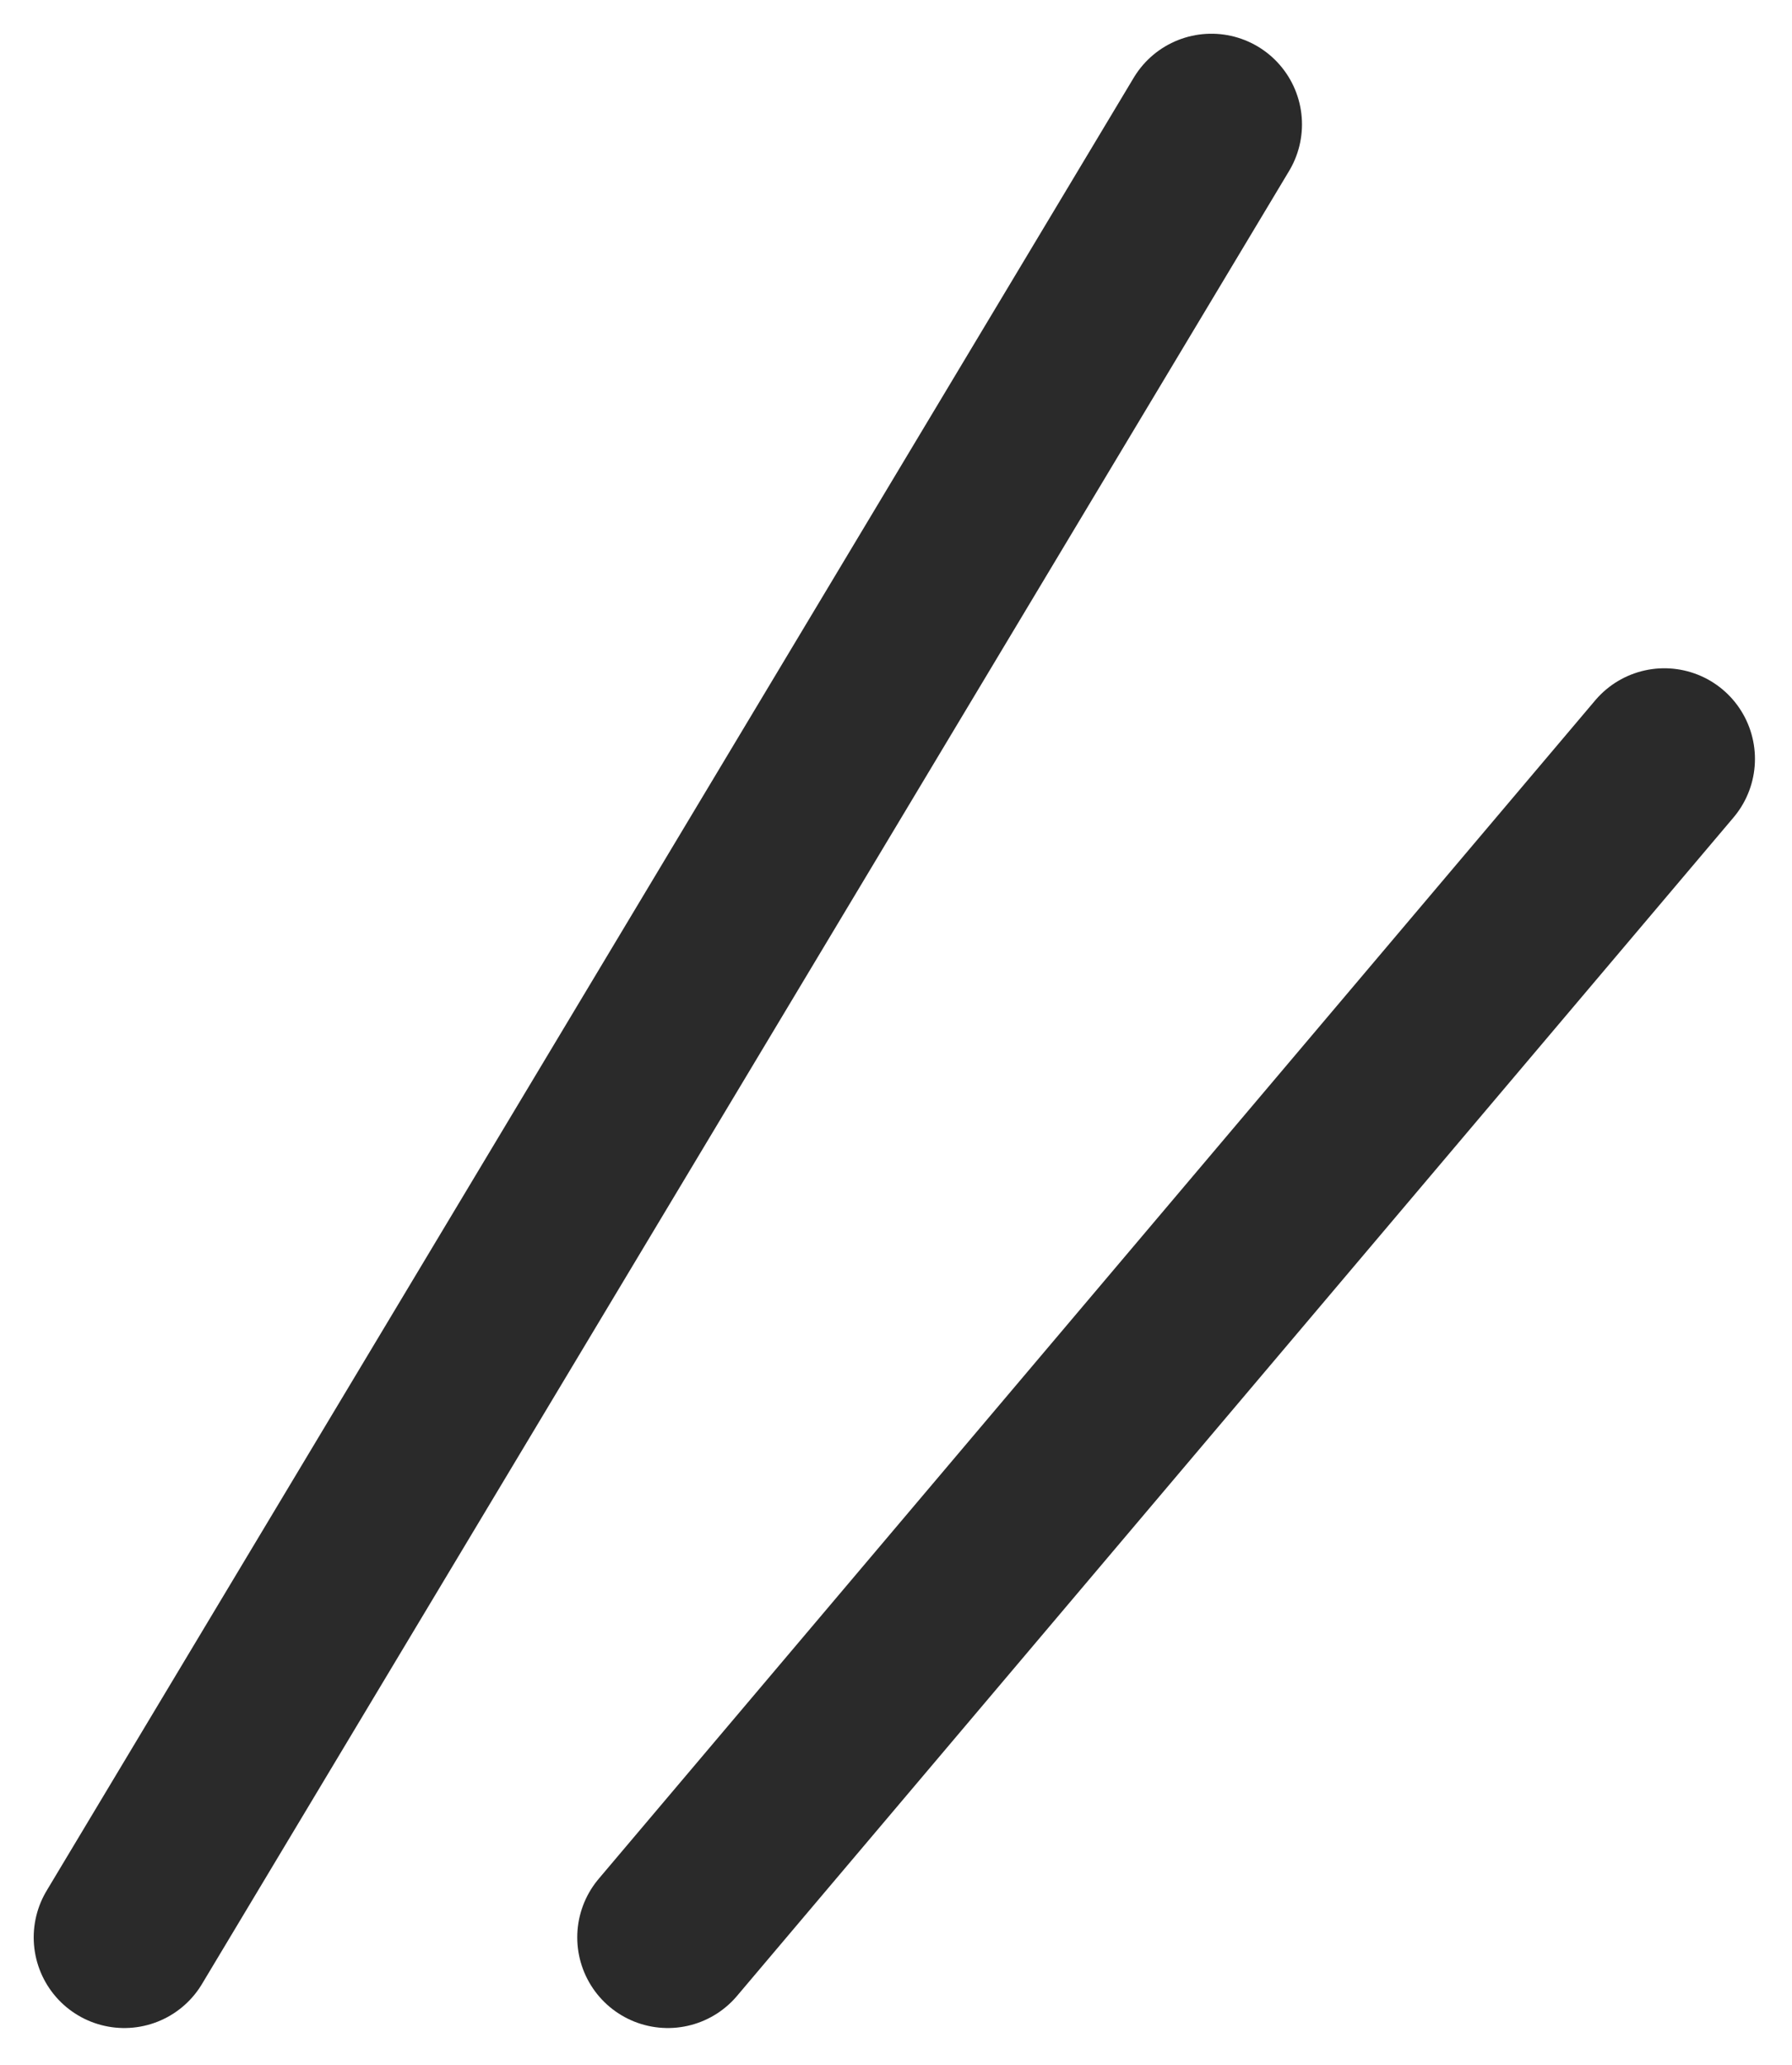 <svg xmlns="http://www.w3.org/2000/svg" width="19.781" height="22.781" viewBox="0 0 19.781 22.781">
  <g id="img_consultation_comic_sign" transform="translate(-345.628 -667.628)">
    <line id="線_18" data-name="線 18" x1="12" y2="20" transform="translate(347 669)" fill="none" stroke="#2a2a2a" stroke-linecap="round" stroke-width="2"/>
    <line id="線_19" data-name="線 19" x1="11" y2="13" transform="translate(353 676)" fill="none" stroke="#2a2a2a" stroke-linecap="round" stroke-width="2"/>
  </g>
</svg>
